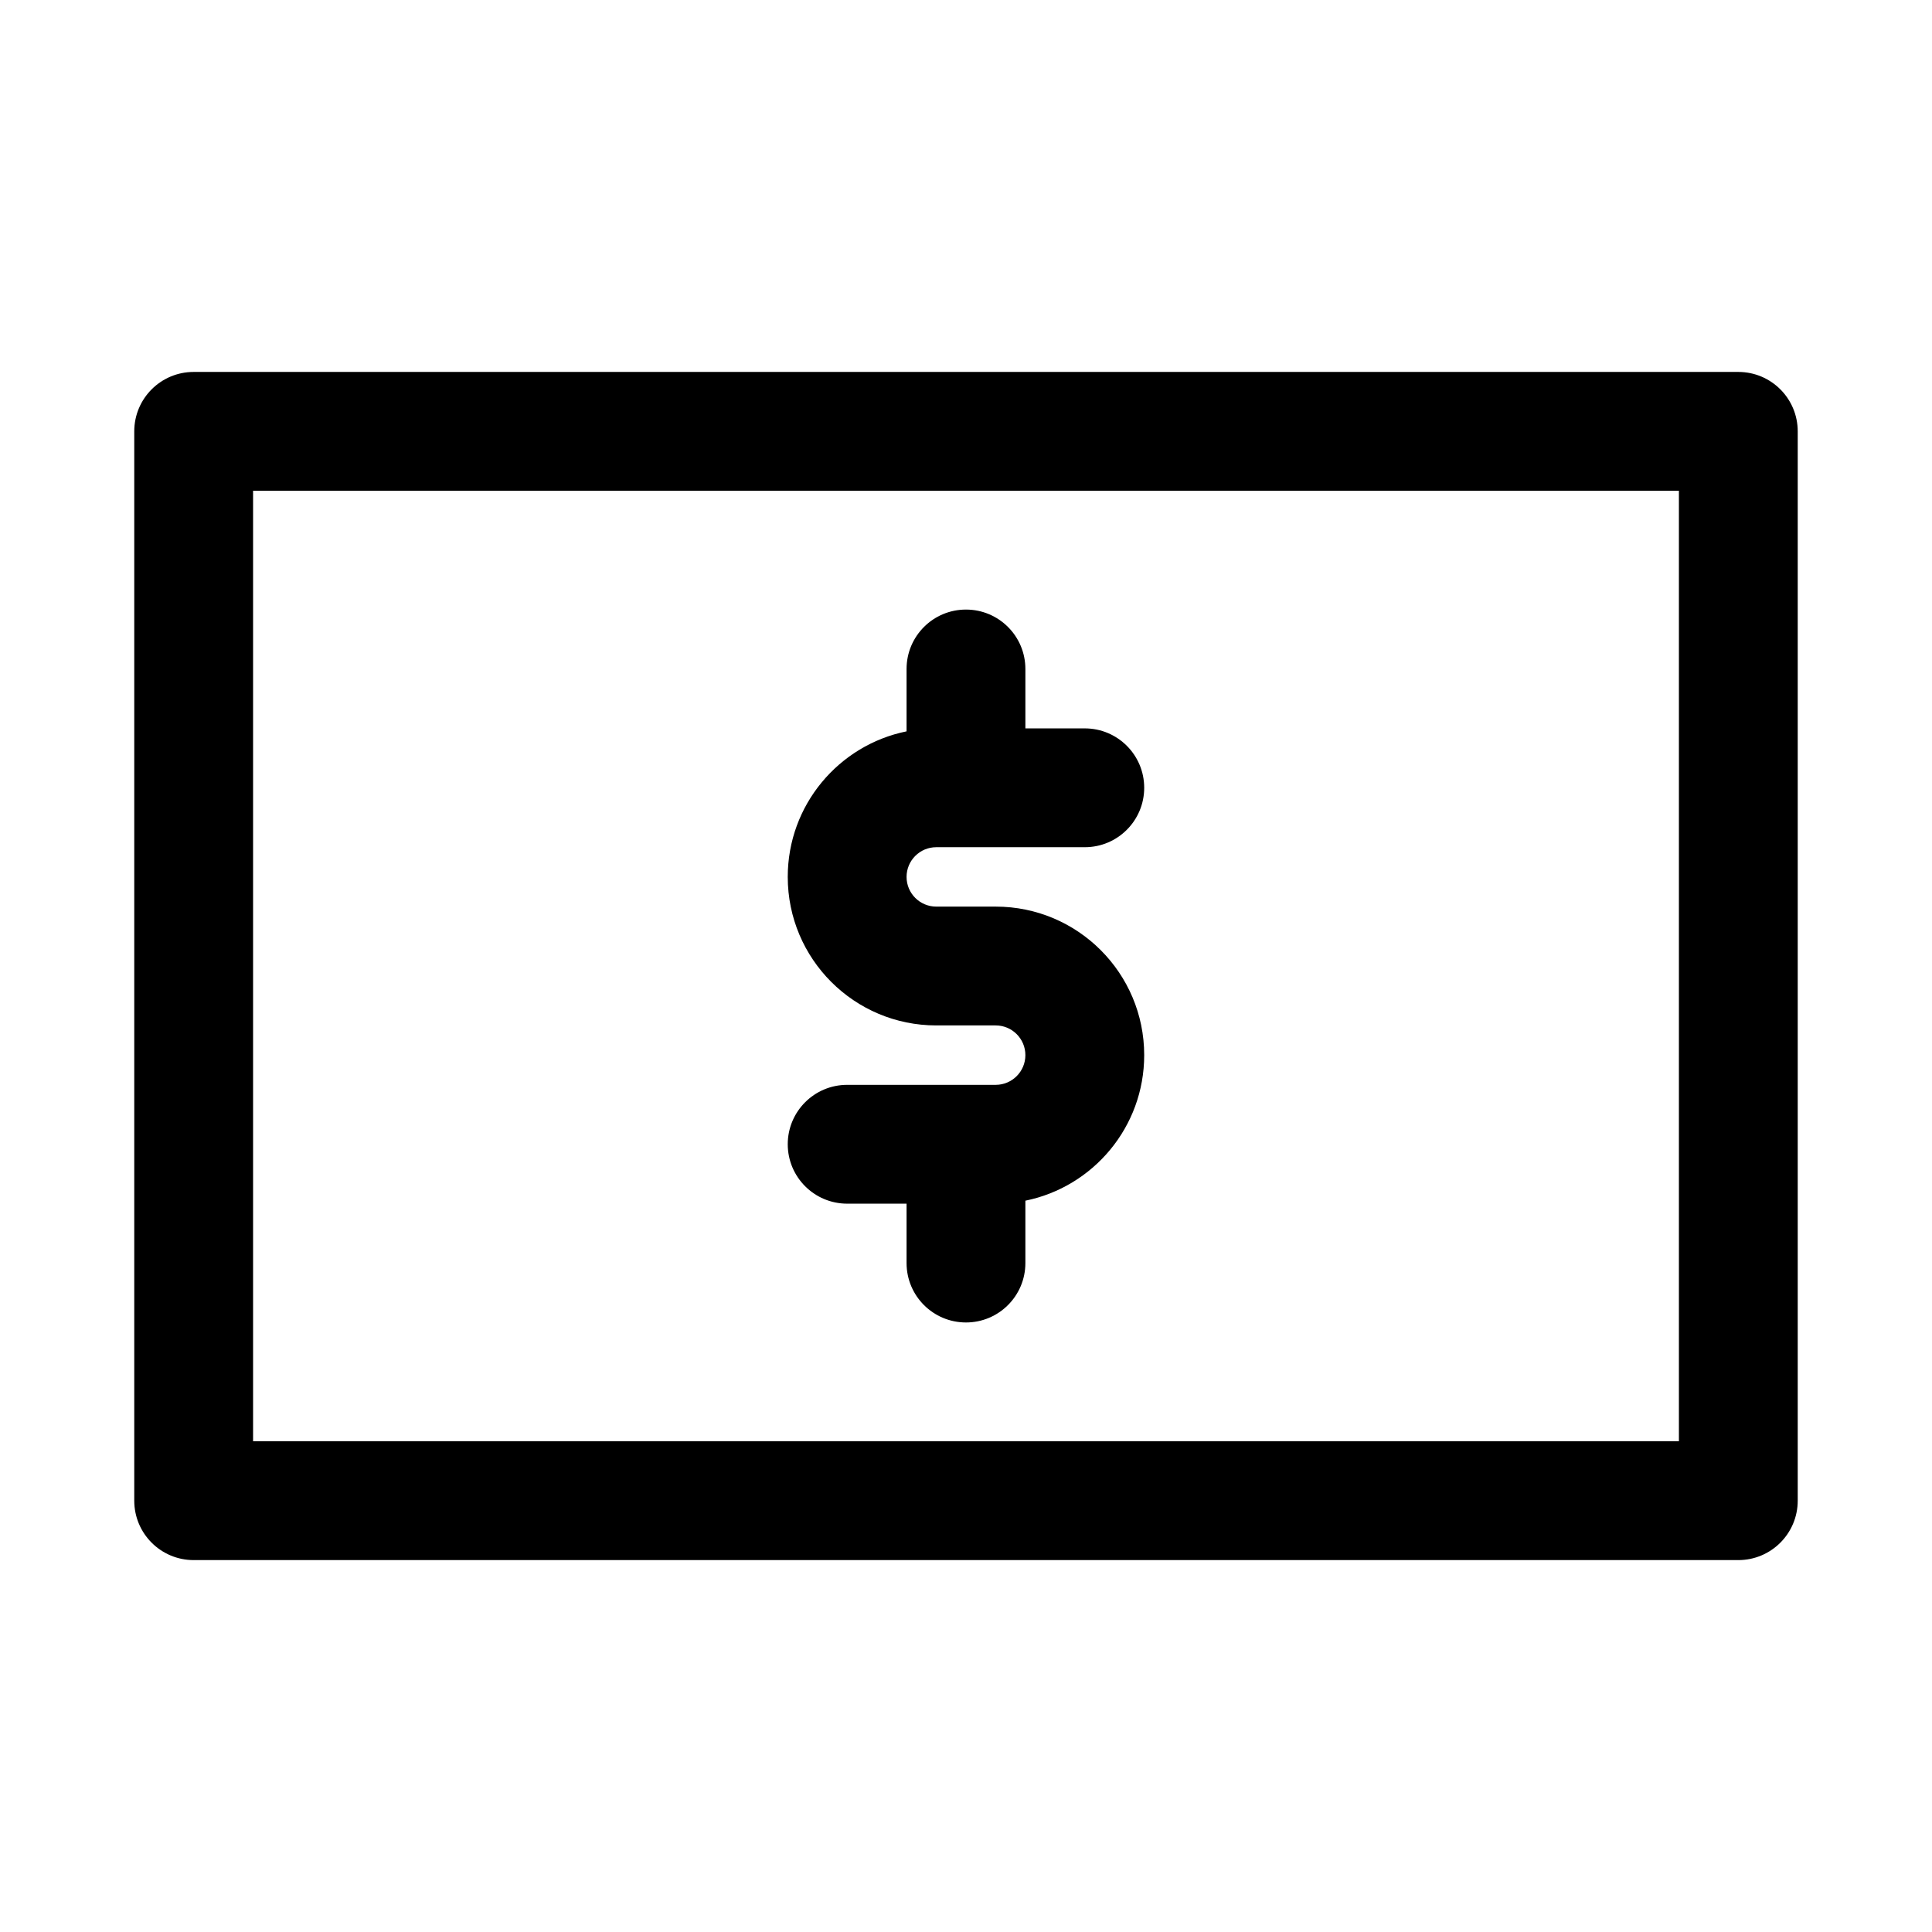 <?xml version="1.0" encoding="UTF-8"?>
<!-- Uploaded to: SVG Repo, www.svgrepo.com, Generator: SVG Repo Mixer Tools -->
<svg fill="#000000" width="800px" height="800px" version="1.1" viewBox="144 144 512 512" xmlns="http://www.w3.org/2000/svg">
 <path d="m179.58 541.7c0 8.695 7.047 15.742 15.742 15.742h409.35c8.695 0 15.742-7.047 15.742-15.742v-283.39c0-8.695-7.047-15.742-15.742-15.742h-409.35c-8.695 0-15.742 7.047-15.742 15.742zm31.488-15.746v-251.9h377.86v251.9zm204.67-204.67v15.746h15.746c8.695 0 15.742 7.047 15.742 15.742s-7.047 15.746-15.742 15.746h-39.363c-4.344 0-7.871 3.523-7.871 7.871 0 4.348 3.527 7.871 7.871 7.871h15.746c21.738 0 39.359 17.621 39.359 39.359 0 19.043-13.523 34.93-31.488 38.574v16.531c0 8.695-7.047 15.742-15.742 15.742s-15.746-7.047-15.746-15.742v-15.742h-15.742c-8.695 0-15.746-7.051-15.746-15.746 0-8.695 7.051-15.742 15.746-15.742h39.359c4.348 0 7.871-3.527 7.871-7.875 0-4.344-3.523-7.871-7.871-7.871h-15.746c-21.734 0-39.359-17.621-39.359-39.359 0-19.043 13.523-34.926 31.488-38.574v-16.531c0-8.695 7.051-15.742 15.746-15.742s15.742 7.047 15.742 15.742z" fill-rule="evenodd"/>
</svg>